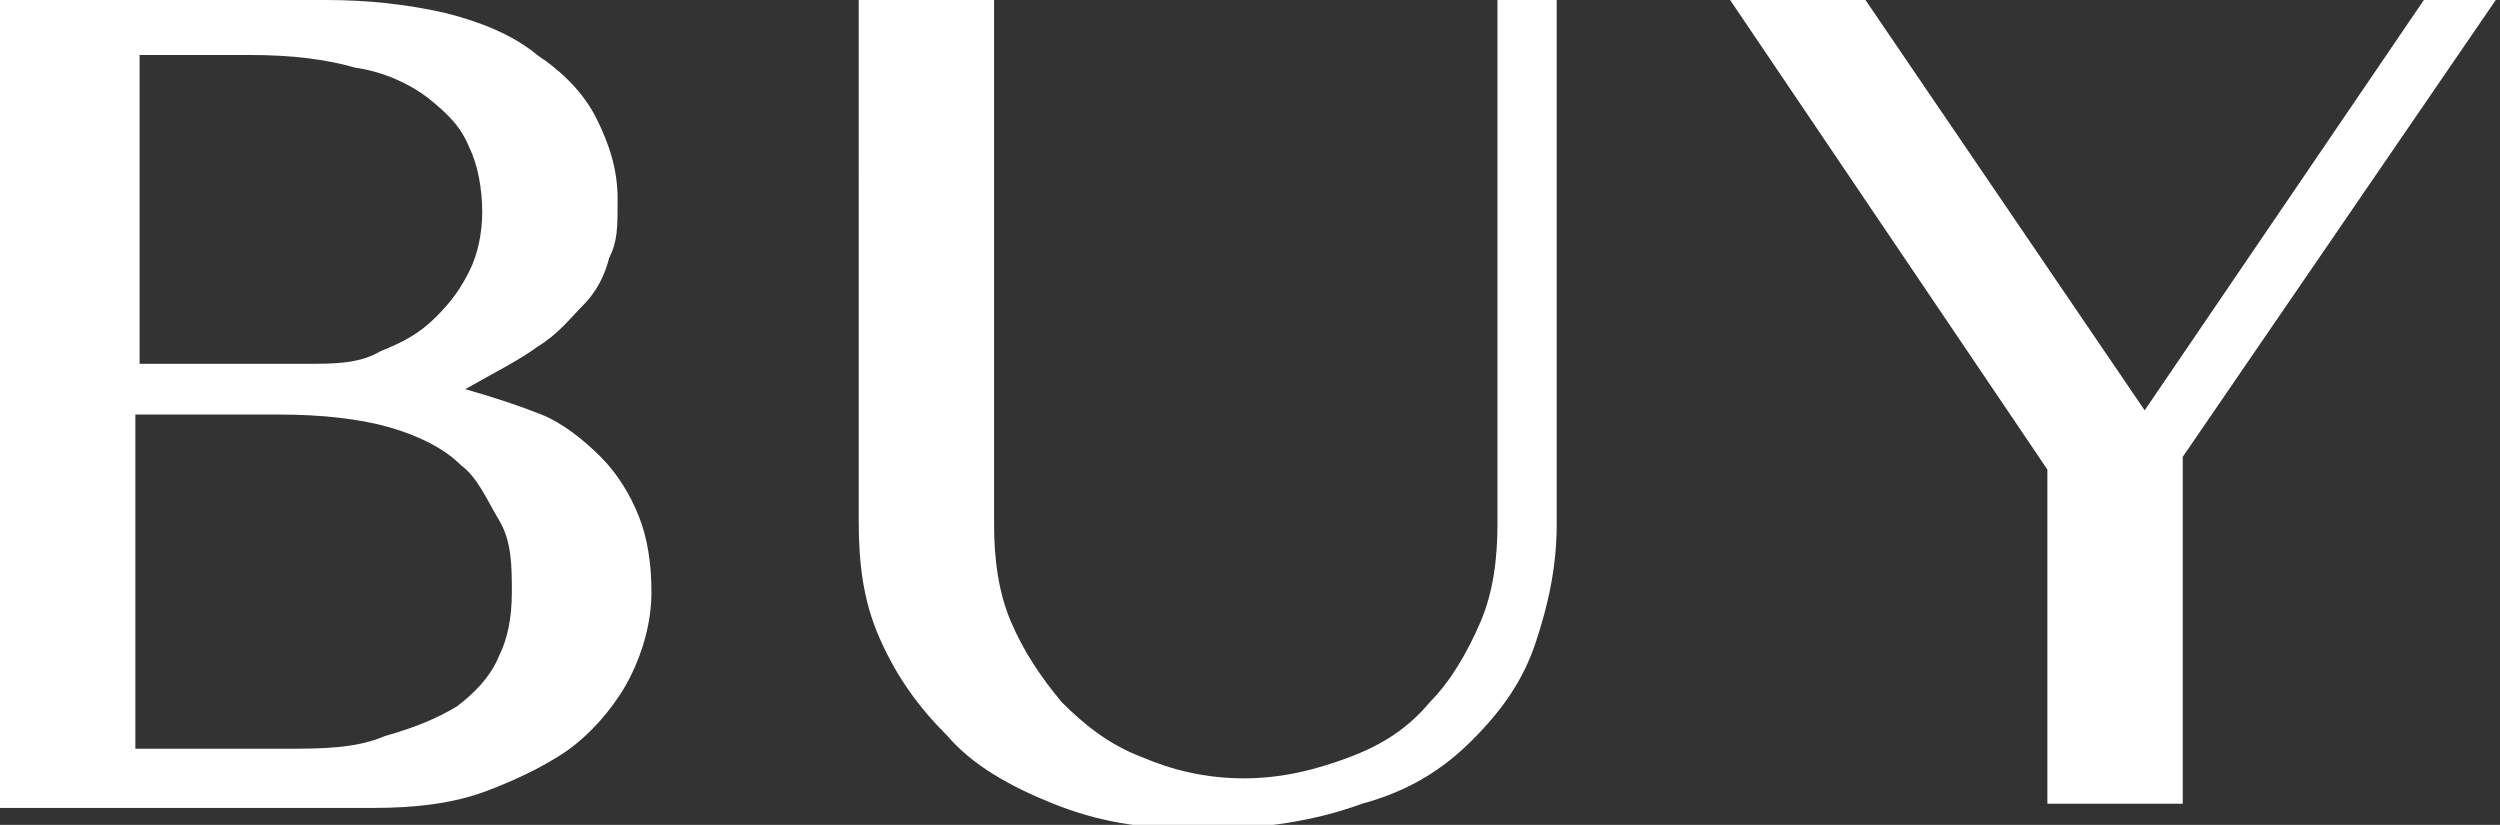<?xml version="1.0" encoding="UTF-8"?>
<svg xmlns="http://www.w3.org/2000/svg" version="1.1" viewBox="0 0 59.1 19.5">
  <rect x="0" y="0" width="59.1" height="19.5" fill="#333333" stroke="none"/>
  <defs>
    <style>
      .cls-1 {
        fill: #fff;
      }
    </style>
  </defs>
  <!-- Generator: Adobe Illustrator 28.7.1, SVG Export Plug-In . SVG Version: 1.2.0 Build 142)  -->
  <g>
    <g id="_レイヤー_1" data-name="レイヤー_1">
      <g>
        <path class="cls-1" d="M0,0h7.7c1,0,1.9.1,2.8.3.8.2,1.6.5,2.2,1,.6.4,1.1.9,1.4,1.5.3.6.5,1.2.5,1.9s0,1-.2,1.4c-.1.4-.3.8-.6,1.1-.3.3-.6.7-1.1,1-.4.3-1,.6-1.7,1h0c.7.2,1.3.4,1.8.6s1,.6,1.4,1c.4.4.7.9.9,1.4.2.5.3,1.1.3,1.8s-.2,1.4-.5,2c-.3.6-.8,1.2-1.3,1.6s-1.3.8-2.1,1.1c-.8.3-1.7.4-2.7.4H0V0ZM3.2,8.6h4.1c.6,0,1.2,0,1.7-.3.5-.2.9-.4,1.3-.8s.6-.7.8-1.1c.2-.4.3-.9.3-1.4s-.1-1.1-.3-1.5c-.2-.5-.5-.8-1-1.2-.4-.3-1-.6-1.7-.7-.7-.2-1.5-.3-2.5-.3h-2.6v7.3ZM3.2,17.7h3.5c.9,0,1.7,0,2.4-.3.7-.2,1.2-.4,1.7-.7.4-.3.8-.7,1-1.2.2-.4.3-.9.3-1.5s0-1.2-.3-1.7-.5-1-.9-1.3c-.4-.4-1-.7-1.7-.9-.7-.2-1.6-.3-2.6-.3h-3.4v7.9Z"/>
        <path class="cls-1" d="M20.3,0h3.2v12.4c0,.8.1,1.6.4,2.3s.7,1.3,1.2,1.9c.5.5,1.1,1,1.9,1.3.7.3,1.5.5,2.4.5s1.7-.2,2.5-.5,1.4-.7,1.9-1.3c.5-.5.9-1.2,1.2-1.9.3-.7.4-1.5.4-2.3V0h1.4v12.4c0,1-.2,1.9-.5,2.8-.3.9-.8,1.6-1.5,2.3-.7.7-1.5,1.2-2.6,1.5-1.1.4-2.3.6-3.8.6s-2.5-.2-3.5-.6c-1-.4-1.9-.9-2.5-1.6-.7-.7-1.2-1.4-1.6-2.3-.4-.9-.5-1.8-.5-2.8V0Z"/>
        <path class="cls-1" d="M44.1,0l6.6,9.7L57.3,0h1.7l-7.4,10.8v8.2h-3.2v-7.9L40.9,0h3.3Z"/>
      </g>
    </g>
  </g>
</svg>